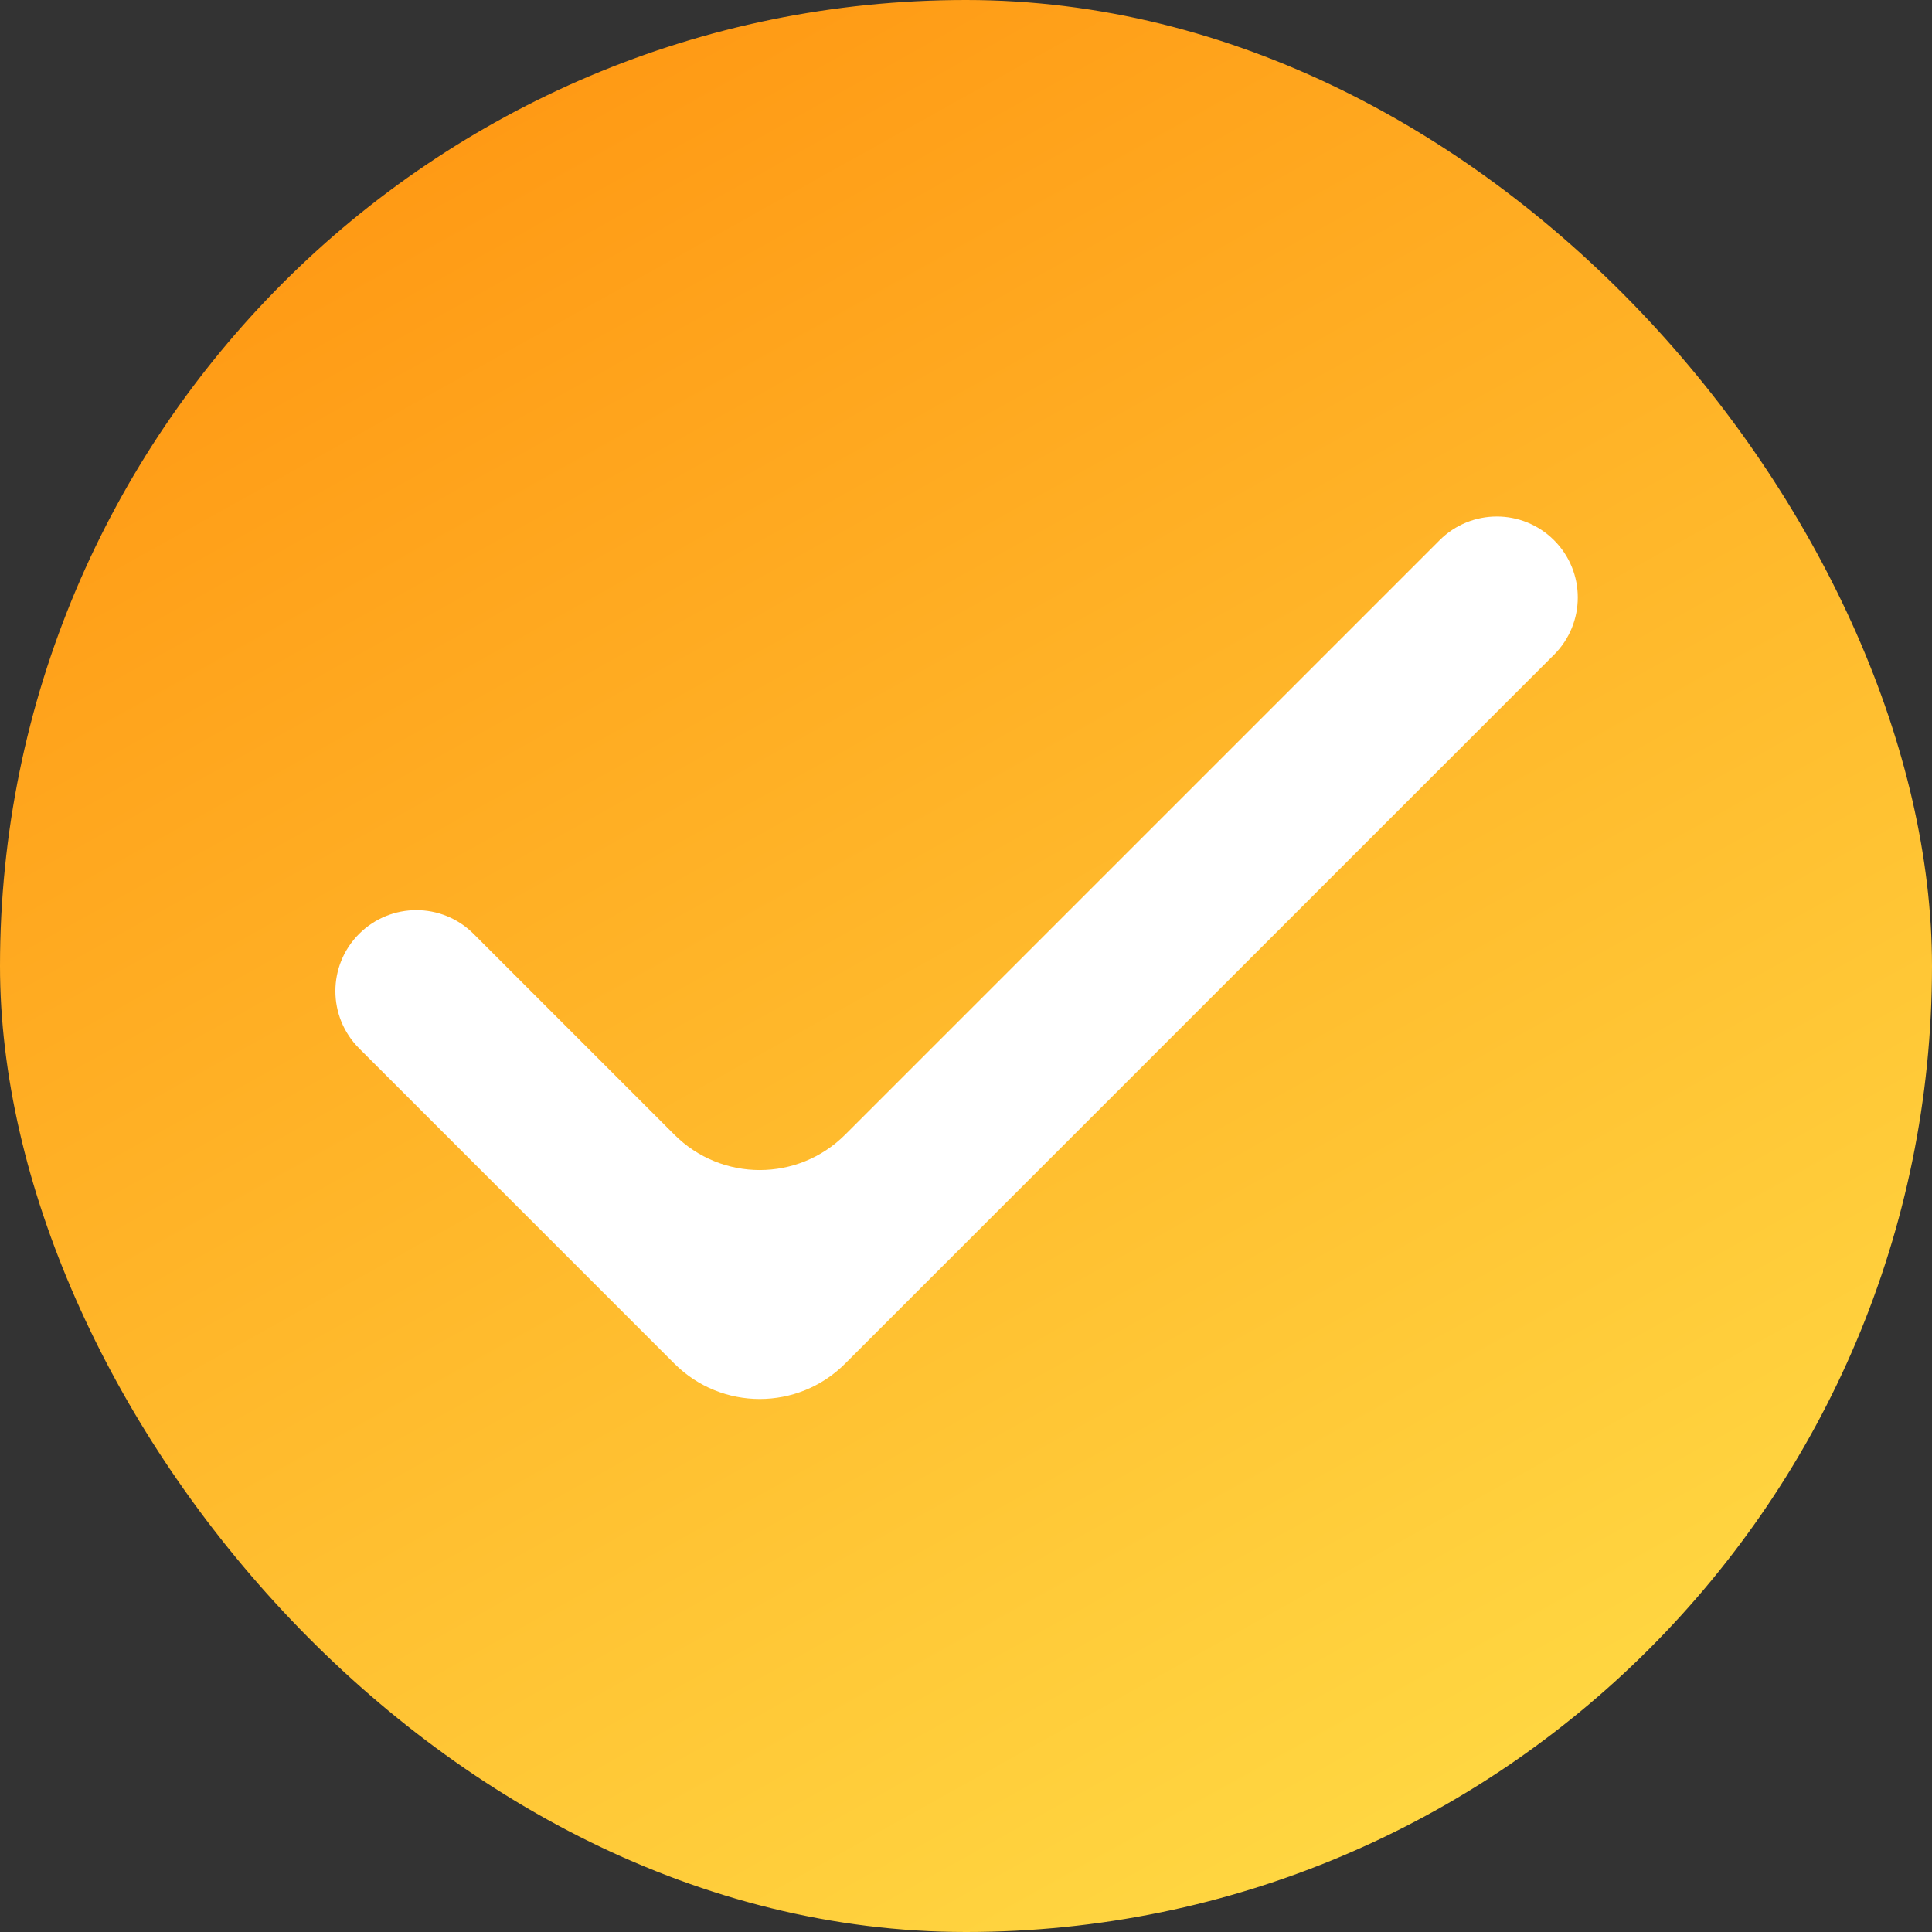 <svg width="32" height="32" viewBox="0 0 32 32" fill="none" xmlns="http://www.w3.org/2000/svg">
<rect x="0" y="0" width="32" height="32" fill="#333333" stroke="none"/>
<rect width="32" height="32" rx="16" fill="url(#paint0_linear_151_40)"/>
<path d="M13.998 22.586C13.217 23.367 11.951 23.367 11.17 22.586L5.948 17.364C5.424 16.84 5.424 15.991 5.948 15.468C6.472 14.944 7.321 14.944 7.844 15.468L11.17 18.794C11.951 19.575 13.217 19.575 13.998 18.794L23.844 8.948C24.368 8.424 25.216 8.424 25.74 8.948C26.264 9.471 26.264 10.32 25.74 10.844L13.998 22.586Z" fill="white"/>
<defs>
<linearGradient id="paint0_linear_151_40" x1="5.486" y1="0.457" x2="23.314" y2="32.457" gradientUnits="userSpaceOnUse">
<stop stop-color="#FF9511"/>
<stop offset="1" stop-color="#FFDA44"/>
</linearGradient>
</defs>
</svg>
